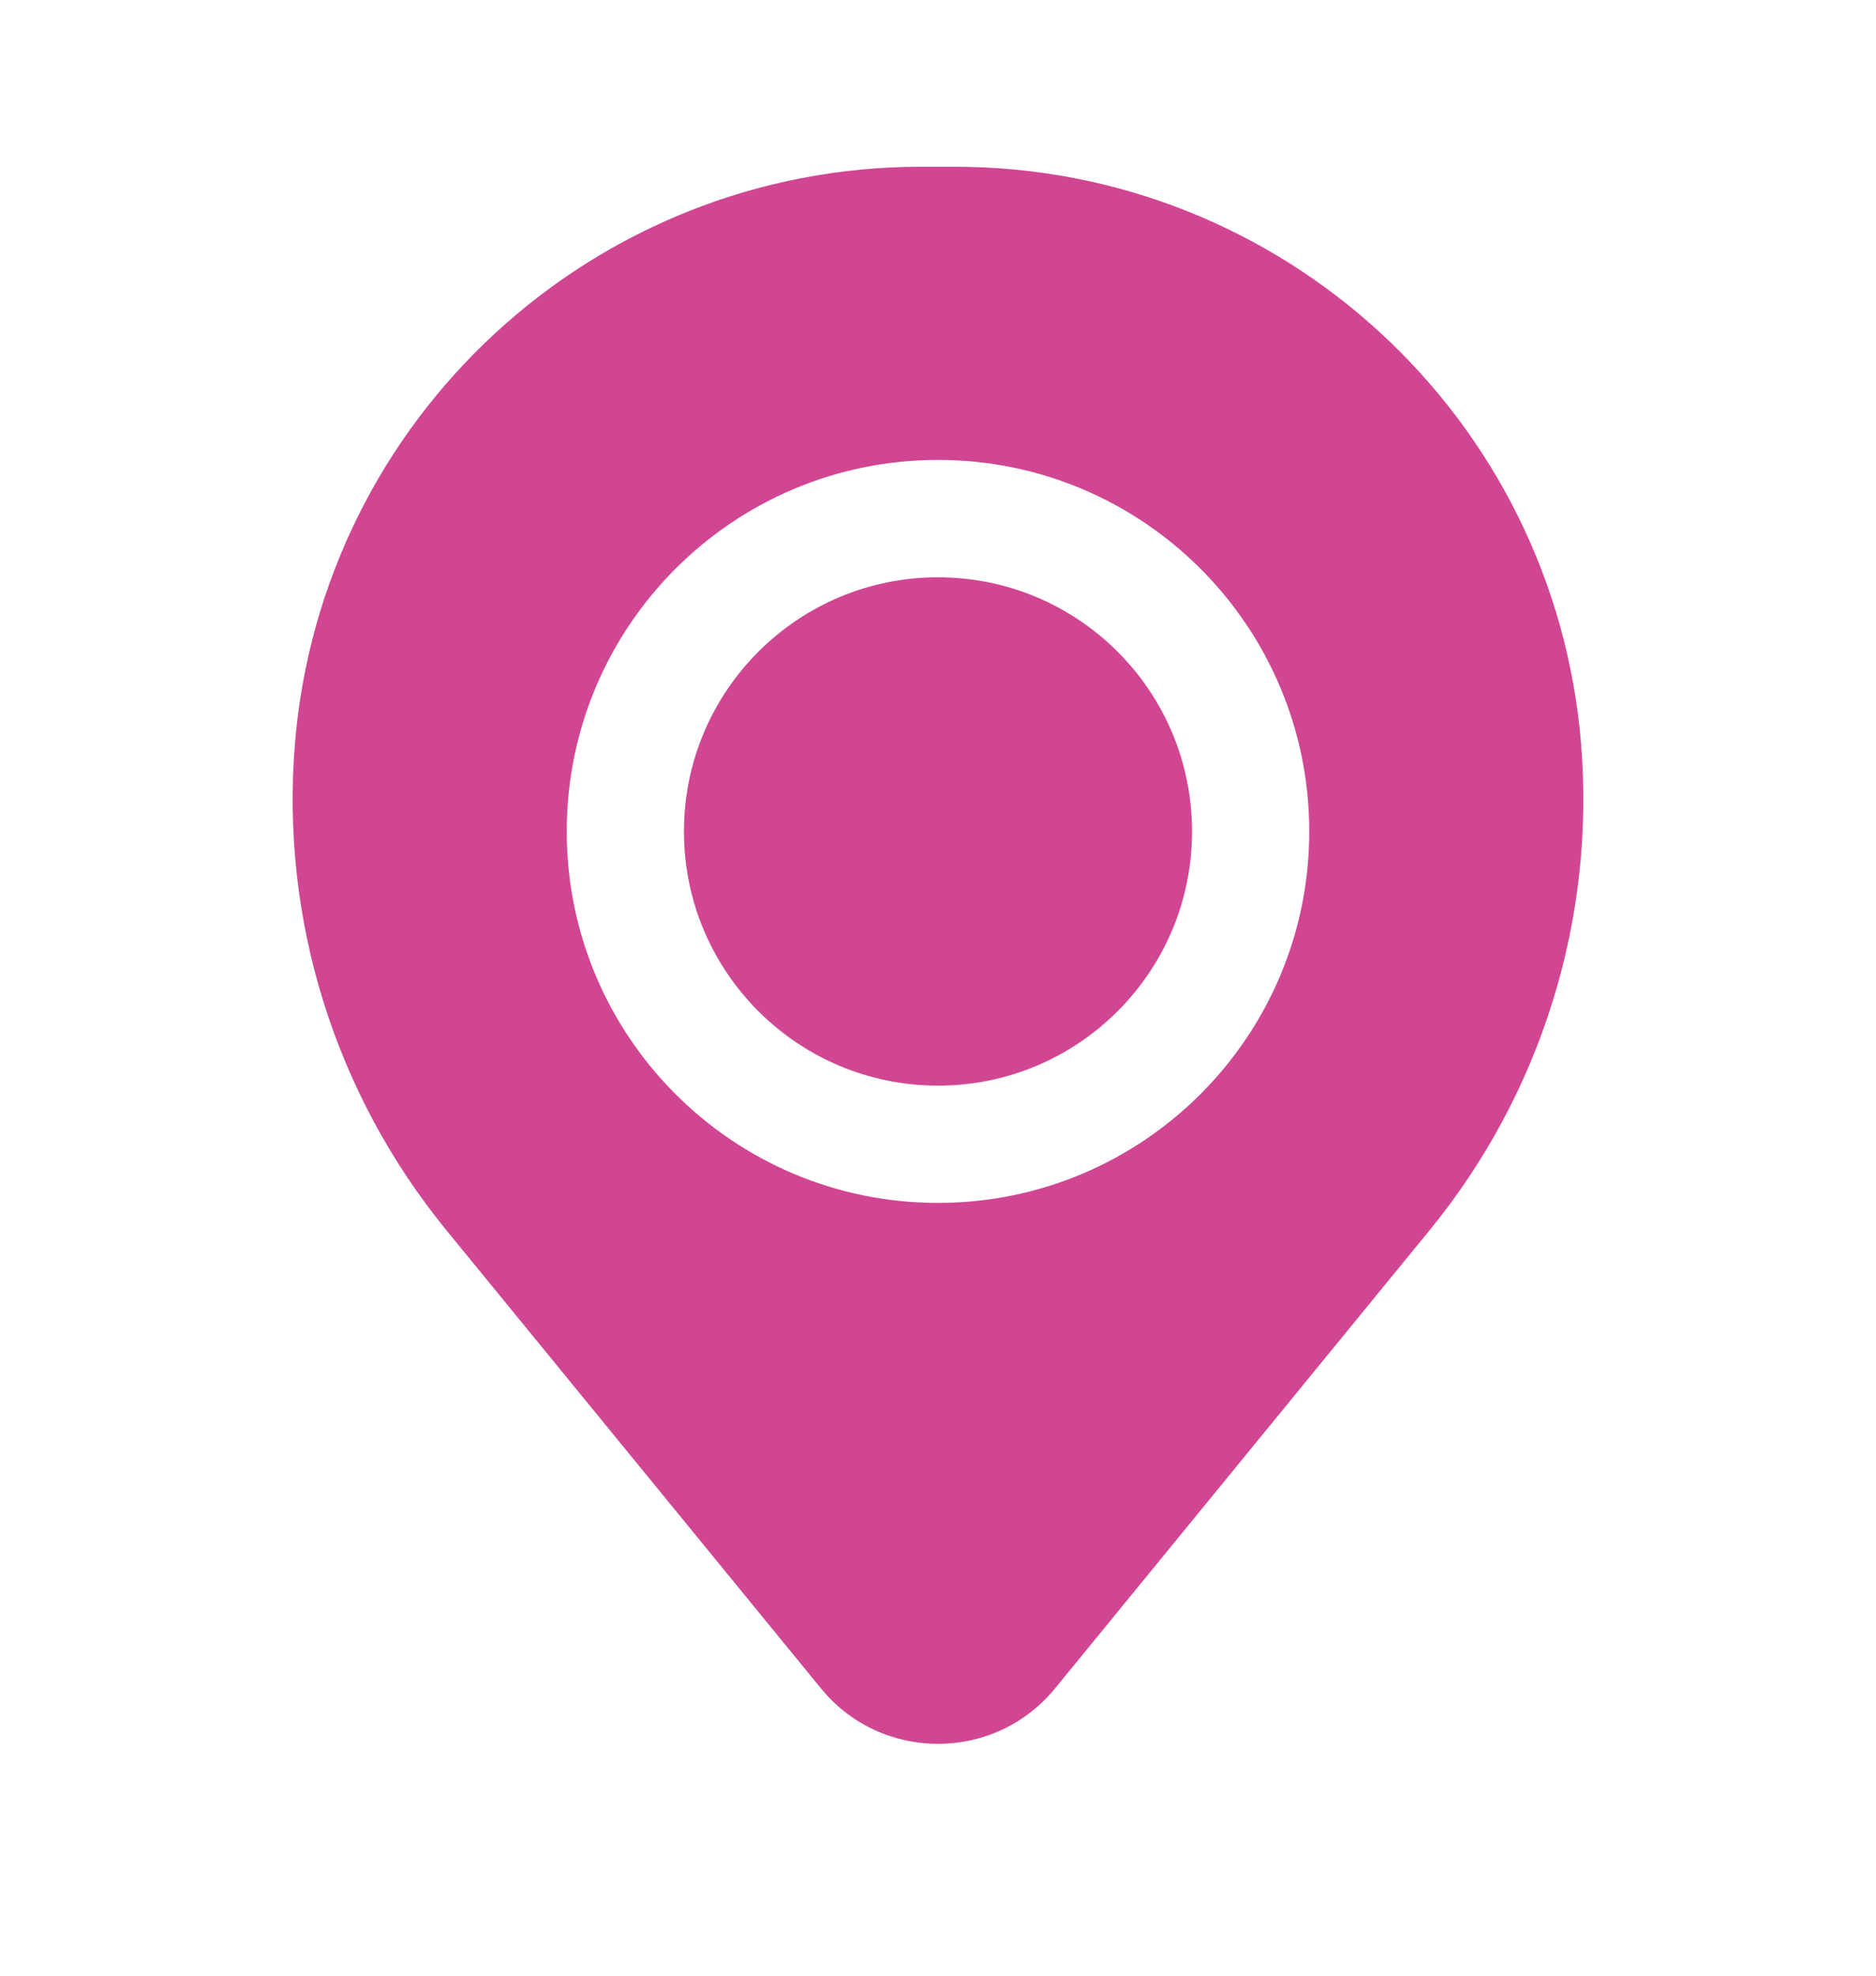 <svg width="19" height="20" viewBox="0 0 19 20" fill="none" xmlns="http://www.w3.org/2000/svg">
    <path d="M6.927 8.417C6.927 6.996 8.079 5.844 9.5 5.844C10.921 5.844 12.073 6.996 12.073 8.417C12.073 9.838 10.921 10.99 9.5 10.99C8.079 10.99 6.927 9.838 6.927 8.417Z" fill="#D04692"/>
    <path fill-rule="evenodd" clip-rule="evenodd" d="M2.987 7.528C3.259 4.228 6.017 1.688 9.329 1.688H9.671C12.983 1.688 15.741 4.228 16.013 7.528C16.159 9.305 15.61 11.069 14.482 12.45L10.687 17.09C10.074 17.841 8.926 17.841 8.313 17.09L4.518 12.45C3.39 11.069 2.841 9.305 2.987 7.528ZM9.5 4.656C7.423 4.656 5.74 6.34 5.74 8.417C5.74 10.493 7.423 12.177 9.5 12.177C11.577 12.177 13.26 10.493 13.26 8.417C13.26 6.34 11.577 4.656 9.5 4.656Z" fill="#D04692"/>
</svg>
